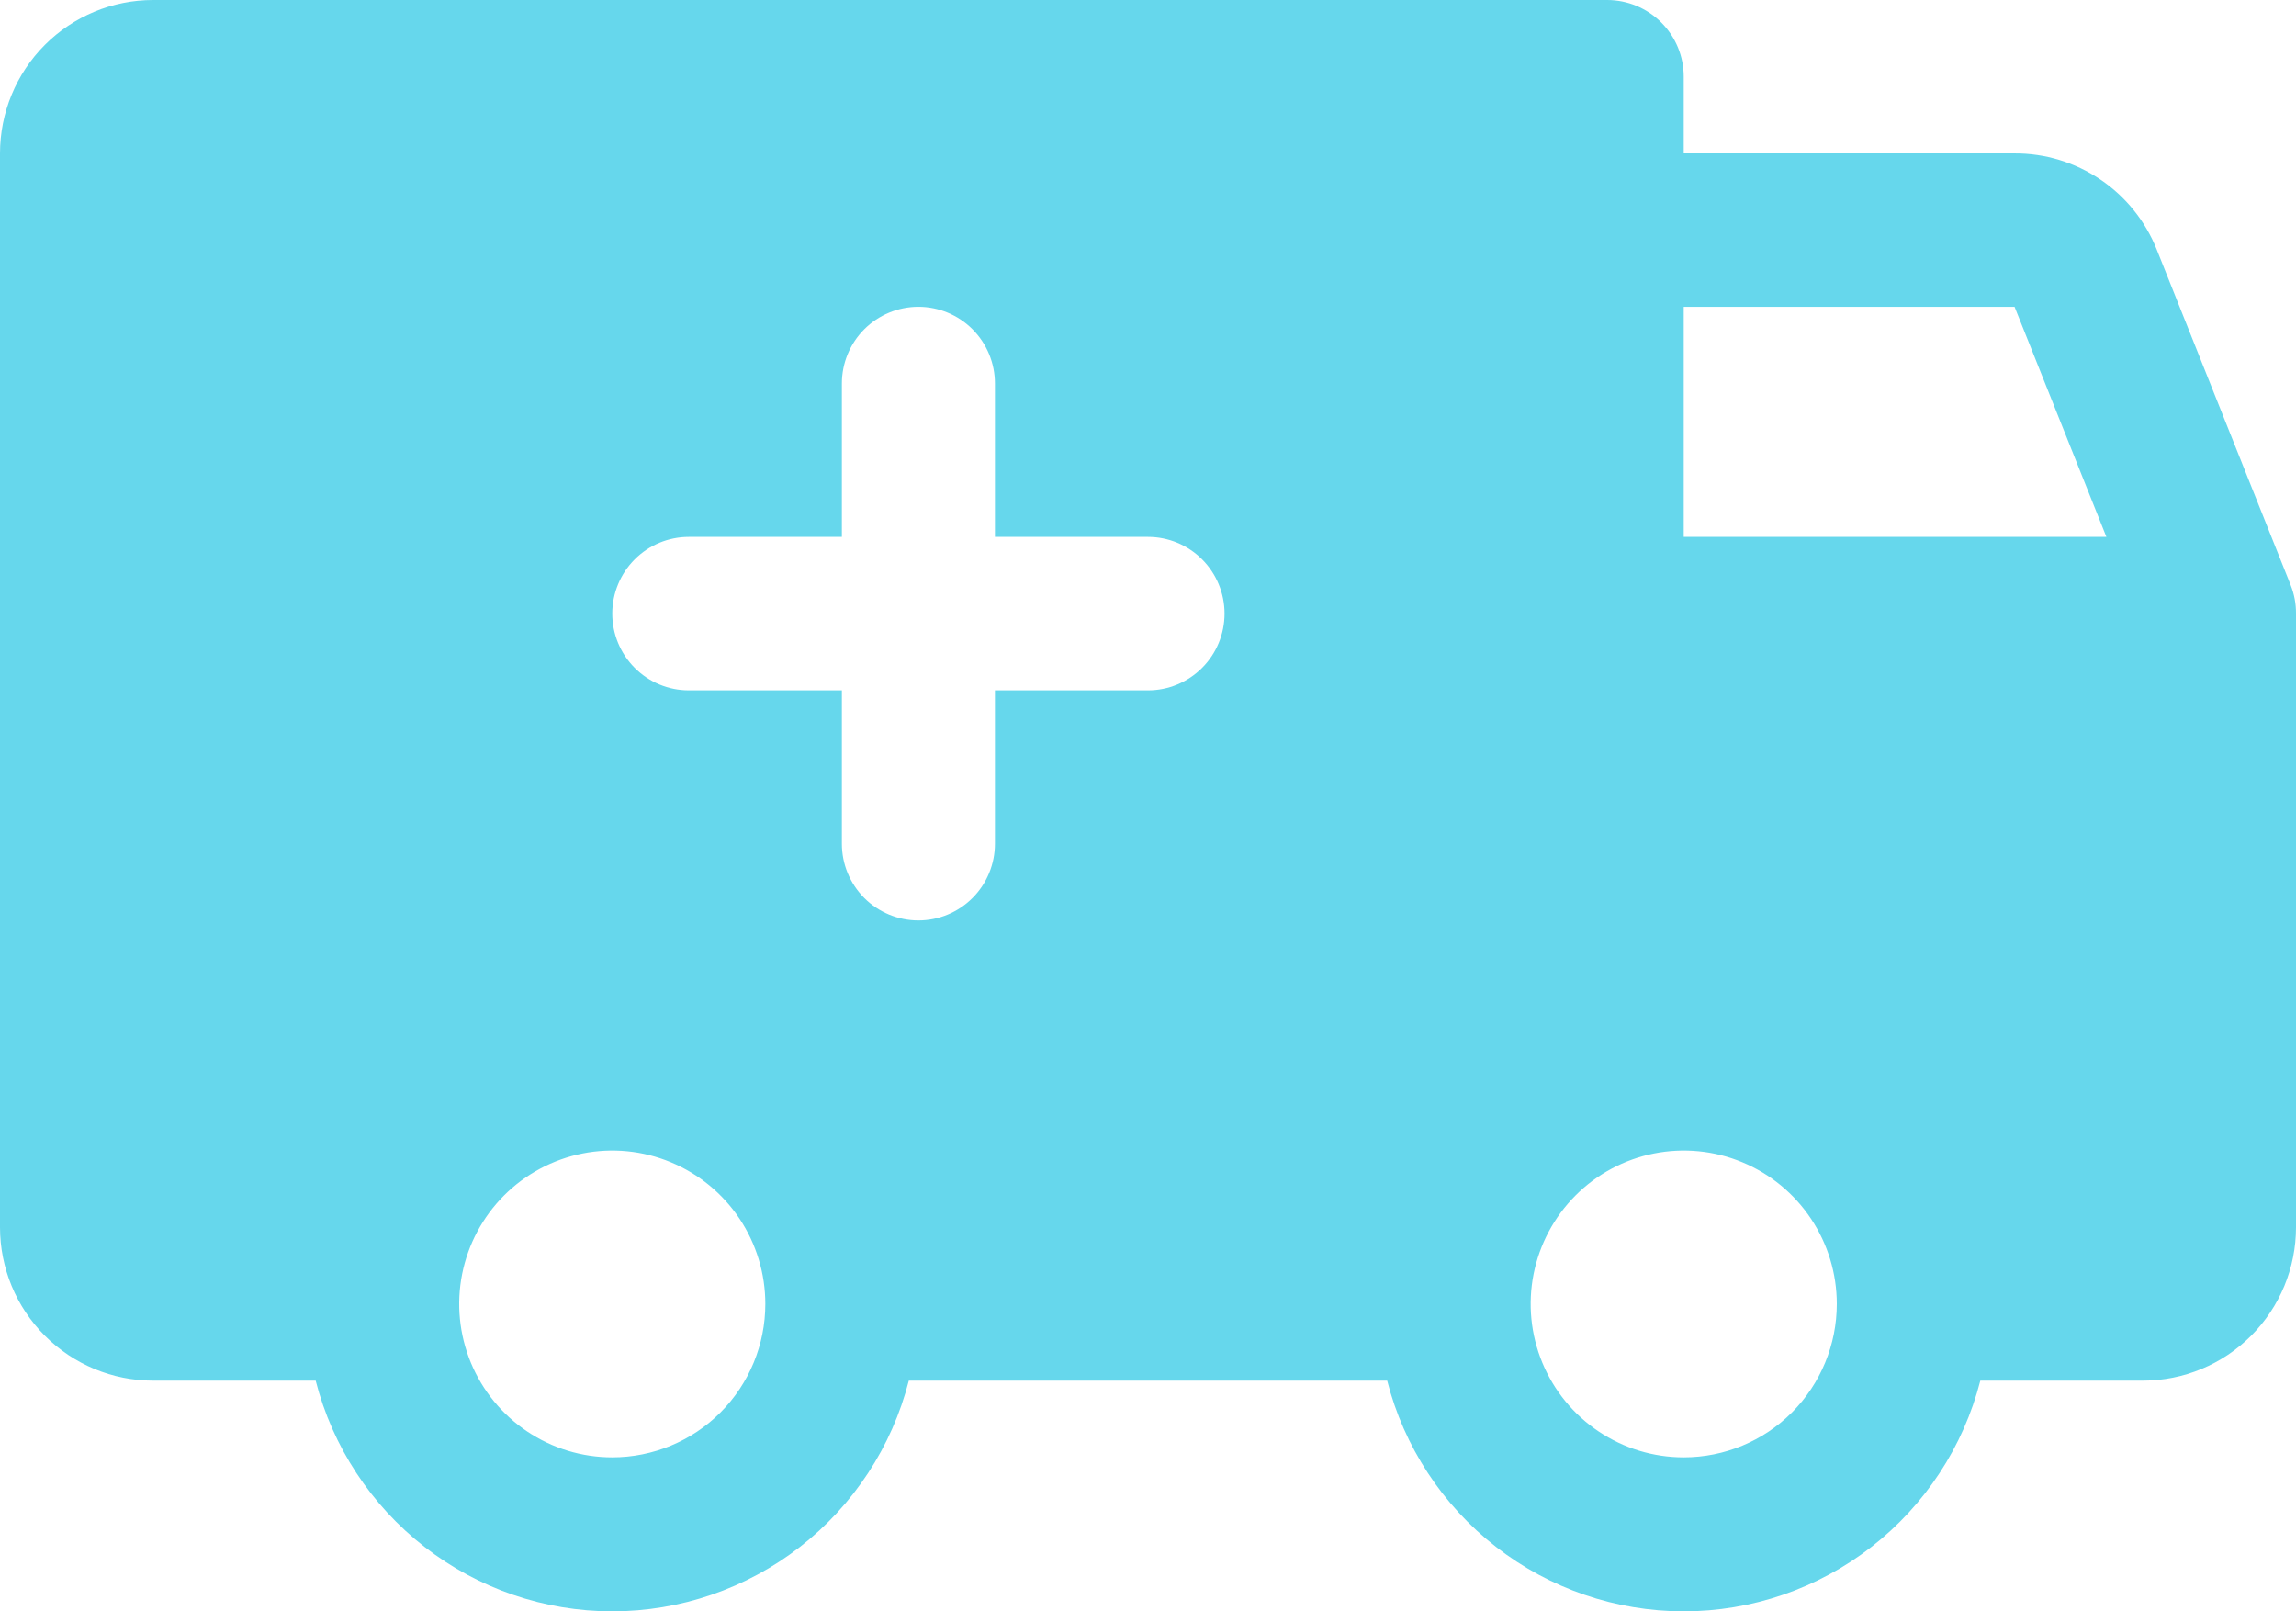 <svg width="57" height="40" viewBox="0 0 57 40" fill="none" xmlns="http://www.w3.org/2000/svg">
<path d="M56.865 14.518L53.54 6.188C53.257 5.483 52.77 4.879 52.141 4.455C51.513 4.03 50.771 3.805 50.013 3.808H41.8V1.904C41.8 1.399 41.6 0.915 41.243 0.558C40.887 0.201 40.404 0 39.9 0H3.8C2.792 0 1.826 0.401 1.113 1.115C0.4 1.83 0 2.798 0 3.808V30.465C0 31.475 0.4 32.443 1.113 33.157C1.826 33.872 2.792 34.273 3.8 34.273H7.837C8.256 35.911 9.207 37.363 10.54 38.4C11.873 39.437 13.512 40 15.2 40C16.887 40 18.527 39.437 19.86 38.4C21.193 37.363 22.144 35.911 22.562 34.273H34.438C34.856 35.911 35.807 37.363 37.14 38.4C38.473 39.437 40.112 40 41.8 40C43.487 40 45.127 39.437 46.46 38.4C47.793 37.363 48.744 35.911 49.163 34.273H53.2C54.208 34.273 55.174 33.872 55.887 33.157C56.6 32.443 57 31.475 57 30.465V15.232C57.002 14.988 56.956 14.745 56.865 14.518ZM15.2 36.177C14.448 36.177 13.714 35.954 13.089 35.535C12.464 35.117 11.977 34.522 11.689 33.826C11.402 33.13 11.326 32.365 11.473 31.626C11.62 30.887 11.982 30.209 12.513 29.676C13.044 29.144 13.722 28.781 14.459 28.634C15.196 28.487 15.96 28.562 16.654 28.851C17.349 29.139 17.942 29.627 18.36 30.253C18.777 30.879 19 31.616 19 32.369C19 33.379 18.6 34.347 17.887 35.062C17.174 35.776 16.208 36.177 15.2 36.177ZM28.5 17.137H24.7V20.945C24.7 21.45 24.5 21.934 24.143 22.291C23.787 22.648 23.304 22.849 22.8 22.849C22.296 22.849 21.813 22.648 21.456 22.291C21.1 21.934 20.9 21.45 20.9 20.945V17.137H17.1C16.596 17.137 16.113 16.936 15.757 16.579C15.4 16.222 15.2 15.737 15.2 15.232C15.2 14.727 15.4 14.243 15.757 13.886C16.113 13.529 16.596 13.328 17.1 13.328H20.9V9.52C20.9 9.015 21.1 8.531 21.456 8.174C21.813 7.817 22.296 7.616 22.8 7.616C23.304 7.616 23.787 7.817 24.143 8.174C24.5 8.531 24.7 9.015 24.7 9.52V13.328H28.5C29.004 13.328 29.487 13.529 29.843 13.886C30.2 14.243 30.4 14.727 30.4 15.232C30.4 15.737 30.2 16.222 29.843 16.579C29.487 16.936 29.004 17.137 28.5 17.137ZM41.8 36.177C41.048 36.177 40.314 35.954 39.689 35.535C39.064 35.117 38.577 34.522 38.289 33.826C38.002 33.13 37.926 32.365 38.073 31.626C38.22 30.887 38.581 30.209 39.113 29.676C39.644 29.144 40.322 28.781 41.059 28.634C41.796 28.487 42.56 28.562 43.254 28.851C43.949 29.139 44.542 29.627 44.959 30.253C45.377 30.879 45.6 31.616 45.6 32.369C45.6 33.379 45.2 34.347 44.487 35.062C43.774 35.776 42.808 36.177 41.8 36.177ZM41.8 13.328V7.616H50.013L52.293 13.328H41.8Z" fill="#66D7EC"/>
</svg>
